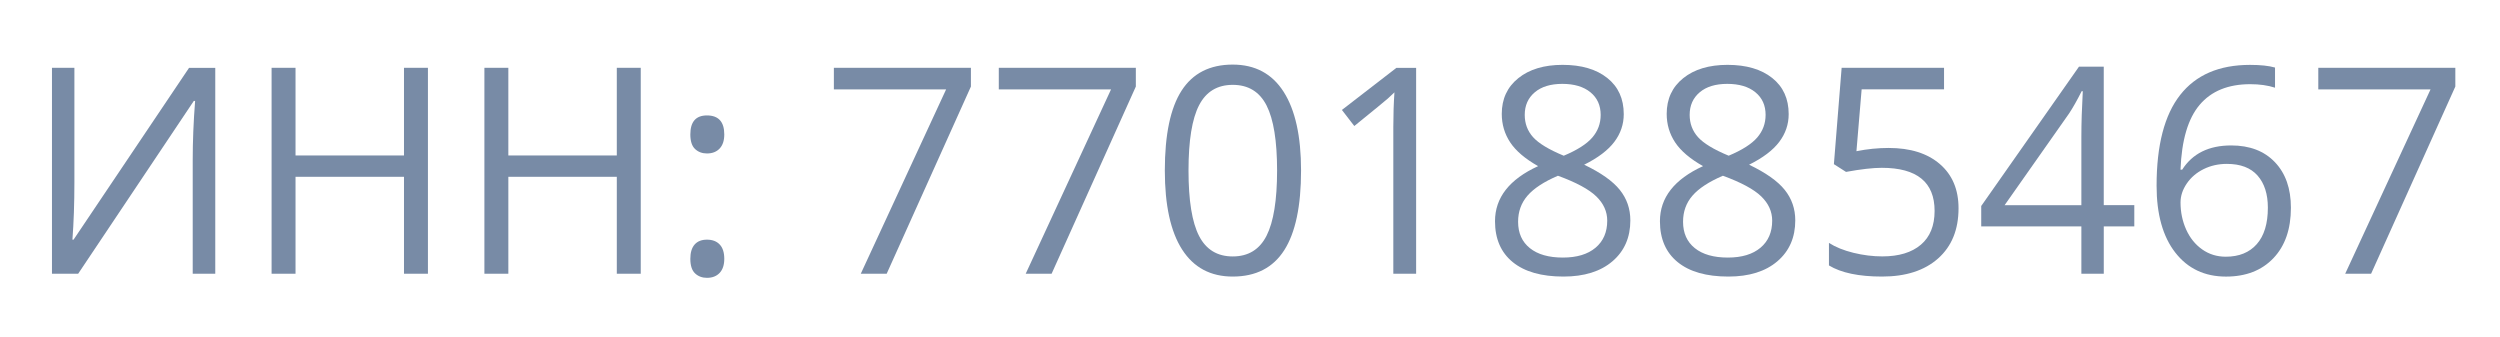<?xml version="1.0" encoding="UTF-8"?> <!-- Generator: Adobe Illustrator 15.1.0, SVG Export Plug-In . SVG Version: 6.00 Build 0) --> <svg xmlns="http://www.w3.org/2000/svg" xmlns:xlink="http://www.w3.org/1999/xlink" id="Слой_1" x="0px" y="0px" width="104px" height="14px" viewBox="0 0 104 14" xml:space="preserve"> <g> <path fill="#788BA6" d="M2.163,2.821h0.932v4.764c0,0.879-0.028,1.674-0.082,2.385H3.06l4.805-7.148h1.09v8.566H8.017V6.671 c0-0.785,0.032-1.609,0.1-2.473H8.063l-4.811,7.189h-1.09V2.821z"></path> <path fill="#788BA6" d="M17.802,11.388h-0.996V7.356h-4.512v4.031h-0.996V2.821h0.996v3.645h4.512V2.821h0.996V11.388z"></path> <path fill="#788BA6" d="M26.655,11.388h-0.996V7.356h-4.512v4.031h-0.996V2.821h0.996v3.645h4.512V2.821h0.996V11.388z"></path> <path fill="#788BA6" d="M28.718,5.593c0-0.527,0.23-0.791,0.691-0.791c0.48,0,0.721,0.264,0.721,0.791 c0,0.254-0.064,0.449-0.193,0.586s-0.305,0.205-0.527,0.205c-0.199,0-0.364-0.062-0.495-0.185S28.718,5.874,28.718,5.593z M28.718,10.767c0-0.262,0.06-0.46,0.179-0.595s0.29-0.202,0.513-0.202c0.227,0,0.403,0.067,0.53,0.202s0.19,0.333,0.19,0.595 c0,0.254-0.064,0.449-0.193,0.586s-0.305,0.205-0.527,0.205c-0.199,0-0.364-0.062-0.495-0.185S28.718,11.048,28.718,10.767z"></path> <path fill="#788BA6" d="M35.808,11.388l3.551-7.67h-4.67V2.821h5.701v0.779l-3.504,7.787H35.808z"></path> <path fill="#788BA6" d="M42.669,11.388l3.551-7.67h-4.67V2.821h5.701v0.779l-3.504,7.787H42.669z"></path> <path fill="#788BA6" d="M54.124,7.093c0,1.48-0.233,2.586-0.7,3.316s-1.181,1.096-2.142,1.096c-0.922,0-1.623-0.374-2.104-1.122 s-0.721-1.845-0.721-3.29c0-1.492,0.232-2.6,0.697-3.322s1.174-1.084,2.127-1.084c0.93,0,1.636,0.377,2.118,1.131 S54.124,5.663,54.124,7.093z M49.442,7.093c0,1.246,0.146,2.153,0.439,2.722s0.76,0.853,1.4,0.853c0.648,0,1.118-0.288,1.409-0.864 s0.437-1.479,0.437-2.71s-0.146-2.132-0.437-2.704S51.931,3.53,51.282,3.53c-0.641,0-1.107,0.282-1.4,0.847 S49.442,5.847,49.442,7.093z"></path> <path fill="#788BA6" d="M58.911,11.388h-0.949V5.282c0-0.508,0.016-0.988,0.047-1.441c-0.082,0.082-0.174,0.168-0.275,0.258 s-0.566,0.471-1.395,1.143l-0.516-0.668l2.268-1.752h0.82V11.388z"></path> <path fill="#788BA6" d="M65.005,2.698c0.781,0,1.4,0.182,1.857,0.545s0.686,0.865,0.686,1.506c0,0.422-0.131,0.807-0.393,1.154 s-0.68,0.664-1.254,0.949c0.695,0.332,1.189,0.681,1.482,1.046s0.439,0.788,0.439,1.269c0,0.711-0.248,1.278-0.744,1.702 s-1.176,0.636-2.039,0.636c-0.914,0-1.617-0.2-2.109-0.601s-0.738-0.968-0.738-1.702c0-0.98,0.598-1.744,1.793-2.291 c-0.539-0.305-0.926-0.634-1.16-0.987s-0.352-0.749-0.352-1.187c0-0.621,0.229-1.116,0.688-1.485S64.235,2.698,65.005,2.698z M63.153,9.226c0,0.469,0.163,0.834,0.489,1.096s0.784,0.393,1.374,0.393c0.582,0,1.035-0.137,1.359-0.41s0.486-0.648,0.486-1.125 c0-0.379-0.152-0.716-0.457-1.011s-0.836-0.581-1.594-0.858c-0.582,0.25-1.004,0.526-1.266,0.829S63.153,8.804,63.153,9.226z M64.993,3.489c-0.488,0-0.871,0.117-1.148,0.352s-0.416,0.547-0.416,0.938c0,0.359,0.115,0.668,0.346,0.926 s0.656,0.516,1.277,0.773c0.559-0.234,0.954-0.486,1.187-0.756s0.349-0.584,0.349-0.943c0-0.395-0.142-0.708-0.425-0.94 S65.489,3.489,64.993,3.489z"></path> <path fill="#788BA6" d="M71.866,2.698c0.781,0,1.4,0.182,1.857,0.545s0.686,0.865,0.686,1.506c0,0.422-0.131,0.807-0.393,1.154 s-0.68,0.664-1.254,0.949c0.695,0.332,1.189,0.681,1.482,1.046s0.439,0.788,0.439,1.269c0,0.711-0.248,1.278-0.744,1.702 s-1.176,0.636-2.039,0.636c-0.914,0-1.617-0.2-2.109-0.601s-0.738-0.968-0.738-1.702c0-0.98,0.598-1.744,1.793-2.291 c-0.539-0.305-0.926-0.634-1.16-0.987s-0.352-0.749-0.352-1.187c0-0.621,0.229-1.116,0.688-1.485S71.097,2.698,71.866,2.698z M70.015,9.226c0,0.469,0.163,0.834,0.489,1.096s0.784,0.393,1.374,0.393c0.582,0,1.035-0.137,1.359-0.41s0.486-0.648,0.486-1.125 c0-0.379-0.152-0.716-0.457-1.011s-0.836-0.581-1.594-0.858c-0.582,0.25-1.004,0.526-1.266,0.829S70.015,8.804,70.015,9.226z M71.854,3.489c-0.488,0-0.871,0.117-1.148,0.352S70.29,4.388,70.29,4.778c0,0.359,0.115,0.668,0.346,0.926 s0.656,0.516,1.277,0.773c0.559-0.234,0.954-0.486,1.187-0.756s0.349-0.584,0.349-0.943c0-0.395-0.142-0.708-0.425-0.94 S72.351,3.489,71.854,3.489z"></path> <path fill="#788BA6" d="M78.569,6.155c0.902,0,1.612,0.224,2.13,0.671s0.776,1.06,0.776,1.837c0,0.887-0.282,1.582-0.847,2.086 s-1.343,0.756-2.335,0.756c-0.965,0-1.701-0.154-2.209-0.463v-0.938c0.273,0.176,0.613,0.313,1.02,0.413s0.807,0.149,1.201,0.149 c0.688,0,1.222-0.162,1.603-0.486s0.571-0.793,0.571-1.406c0-1.195-0.732-1.793-2.197-1.793c-0.371,0-0.867,0.057-1.488,0.17 L76.29,6.829l0.322-4.008h4.26v0.896h-3.428L77.228,6.29C77.677,6.2,78.124,6.155,78.569,6.155z"></path> <path fill="#788BA6" d="M88.788,9.419h-1.271v1.969h-0.932V9.419h-4.166v-0.85l4.066-5.795h1.031v5.76h1.271V9.419z M86.585,8.534 V5.687c0-0.559,0.02-1.189,0.059-1.893h-0.047c-0.188,0.375-0.363,0.686-0.527,0.932l-2.678,3.809H86.585z"></path> <path fill="#788BA6" d="M89.714,7.726c0-1.684,0.327-2.942,0.981-3.776s1.622-1.251,2.903-1.251c0.441,0,0.789,0.037,1.043,0.111 v0.838c-0.301-0.098-0.645-0.146-1.031-0.146c-0.918,0-1.619,0.286-2.104,0.858s-0.75,1.472-0.797,2.698h0.07 c0.43-0.672,1.109-1.008,2.039-1.008c0.77,0,1.376,0.232,1.819,0.697s0.665,1.096,0.665,1.893c0,0.891-0.243,1.591-0.729,2.101 s-1.144,0.765-1.972,0.765c-0.887,0-1.59-0.333-2.109-0.999S89.714,8.913,89.714,7.726z M92.591,10.679 c0.555,0,0.985-0.175,1.292-0.524s0.46-0.854,0.46-1.515c0-0.566-0.143-1.012-0.428-1.336s-0.711-0.486-1.277-0.486 c-0.352,0-0.674,0.072-0.967,0.217s-0.526,0.344-0.7,0.598S90.71,8.149,90.71,8.423c0,0.402,0.078,0.777,0.234,1.125 s0.378,0.623,0.665,0.826S92.224,10.679,92.591,10.679z"></path> <path fill="#788BA6" d="M97.56,11.388l3.551-7.67h-4.67V2.821h5.701v0.779l-3.504,7.787H97.56z"></path> </g> </svg> 